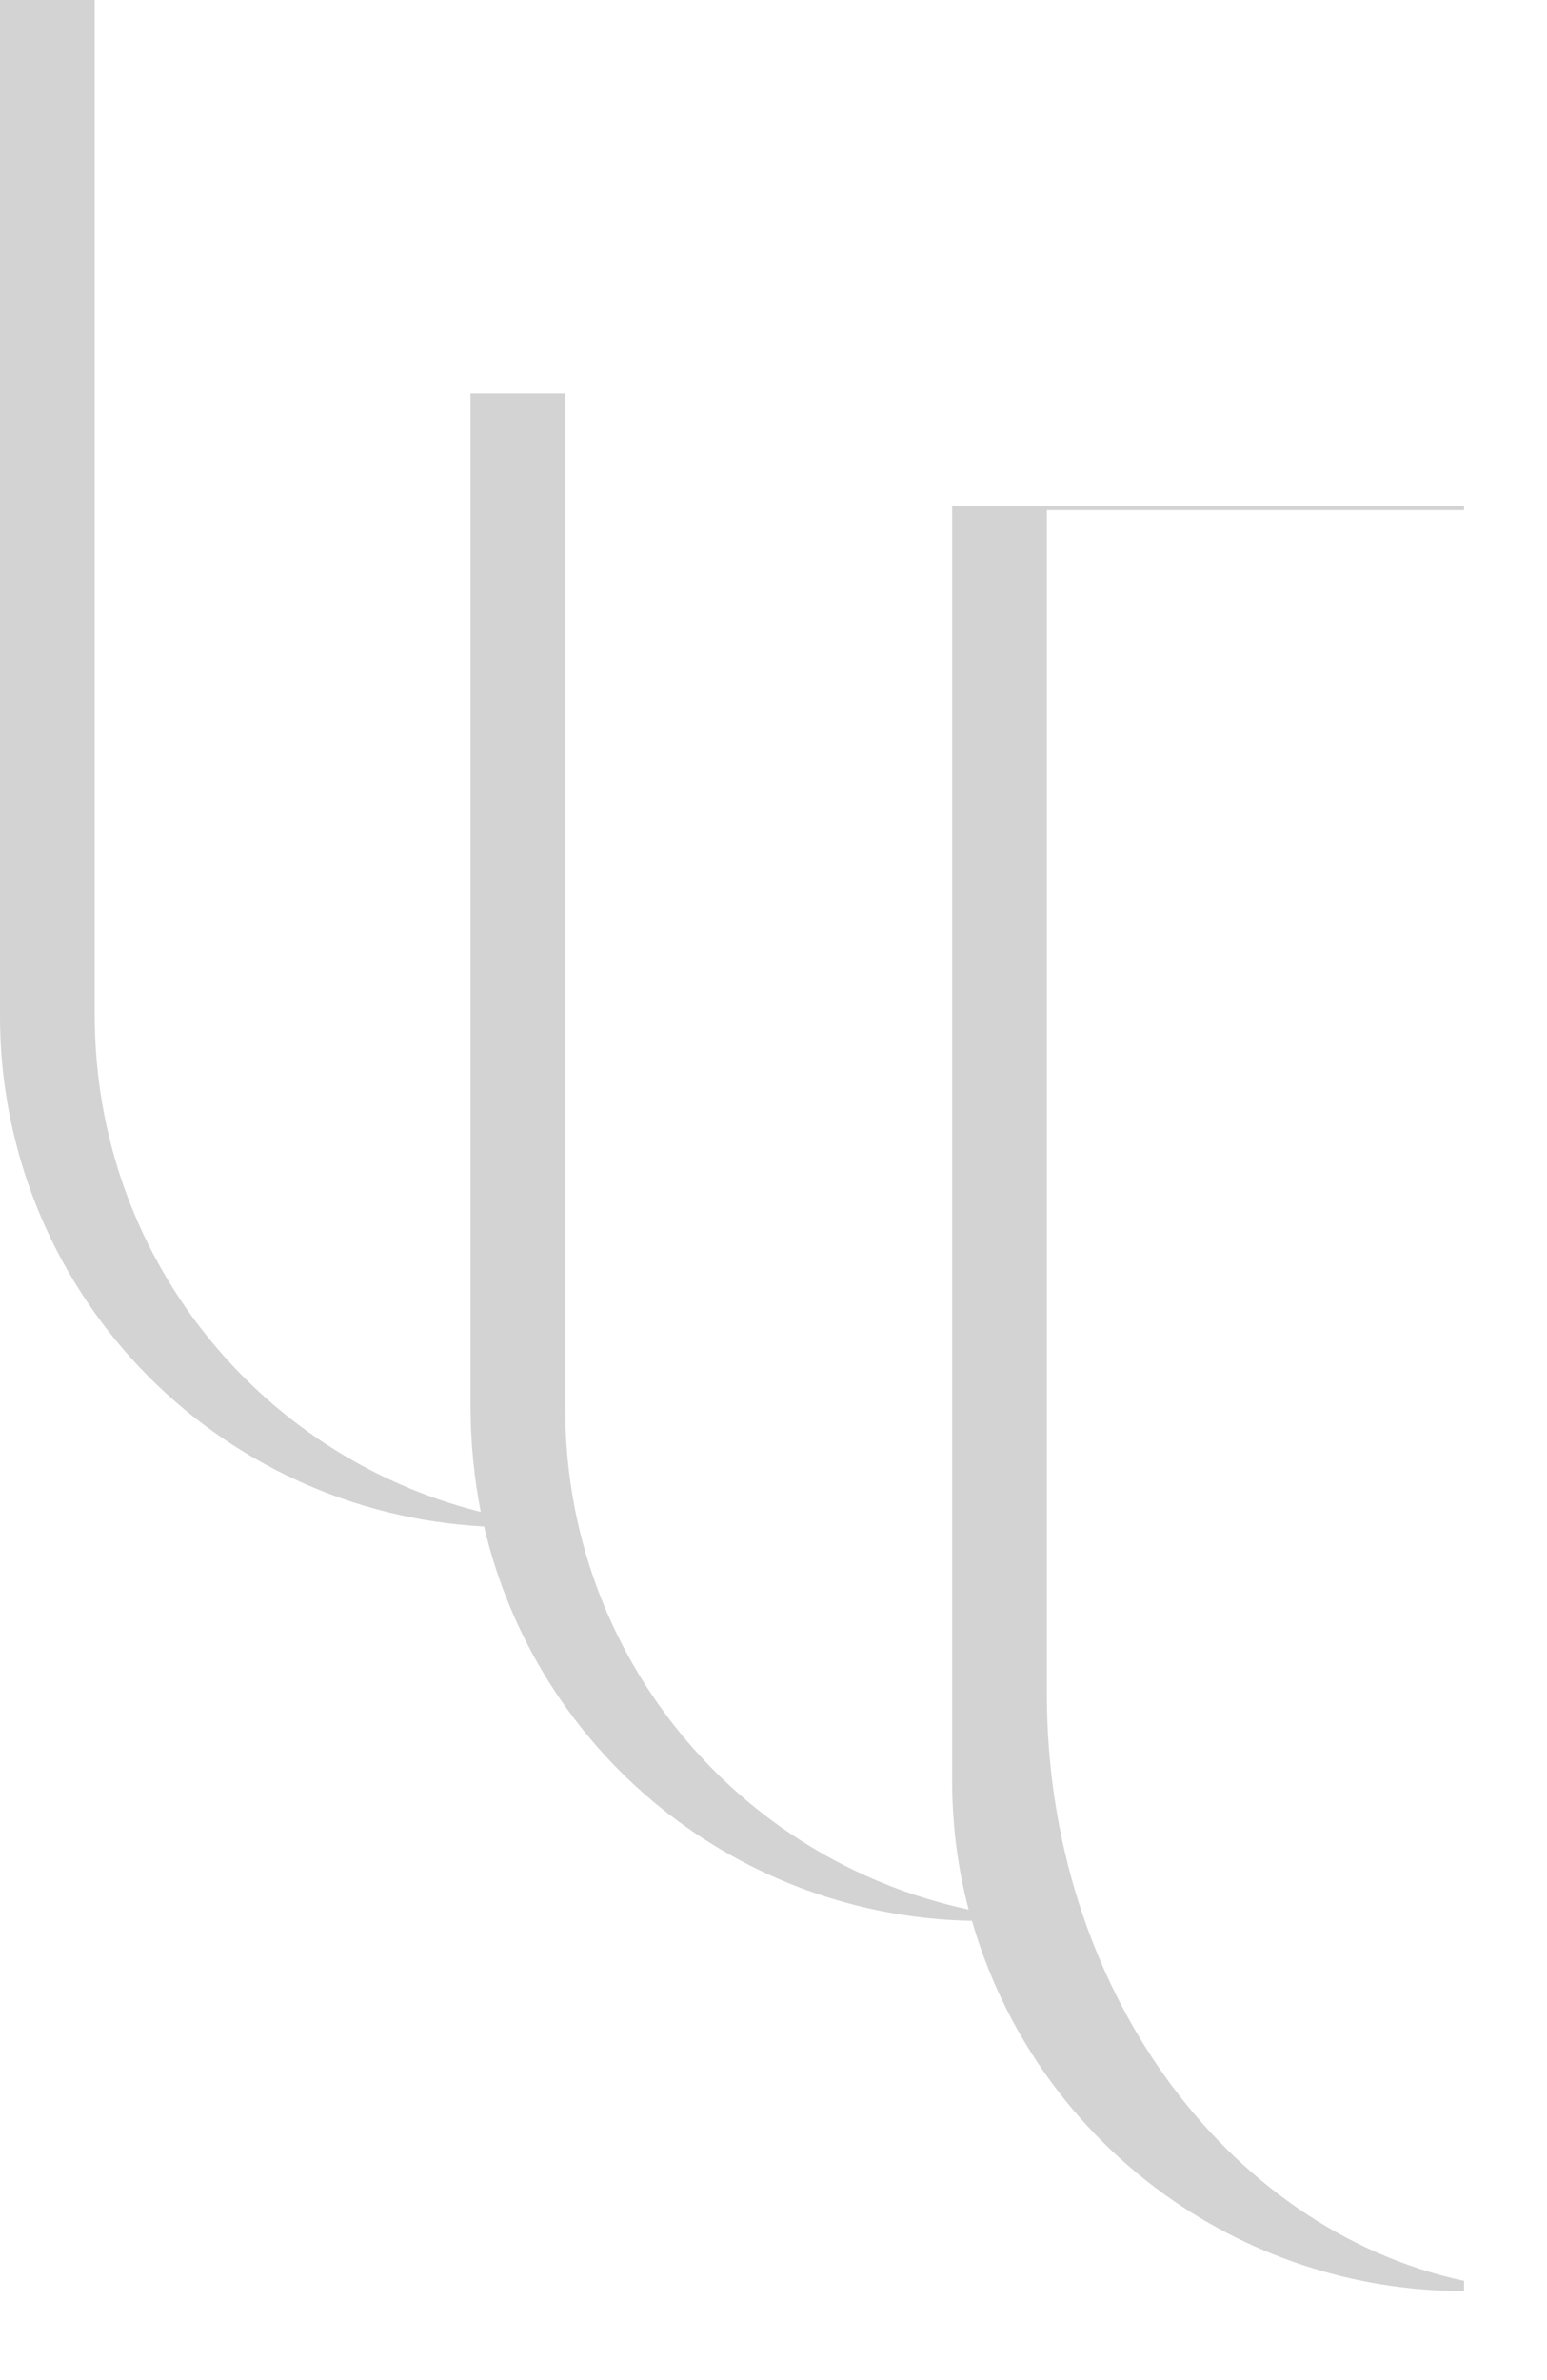 <?xml version="1.0" encoding="utf-8"?>
<svg xmlns="http://www.w3.org/2000/svg" fill="none" height="100%" overflow="visible" preserveAspectRatio="none" style="display: block;" viewBox="0 0 13 20" width="100%">
<path d="M0.796 8.533C0.796 10.55 2.171 12.235 4.04 12.705C3.984 12.42 3.956 12.13 3.954 11.84V3.307H4.75V11.84C4.75 13.91 6.197 15.63 8.14 16.046C8.047 15.697 8.001 15.331 8.001 14.95V4.25H12.303V4.287H8.797V14.236C8.797 16.696 10.302 18.734 12.303 19.166V19.252C11.369 19.252 10.461 18.949 9.715 18.388C8.969 17.826 8.426 17.038 8.168 16.141C7.213 16.124 6.292 15.788 5.549 15.188C4.806 14.588 4.285 13.757 4.068 12.827C2.968 12.77 1.933 12.292 1.176 11.493C0.419 10.694 -0.002 9.634 7.80052e-06 8.533V0H0.796V8.533Z" fill="#D3D3D3" id="Vector"/>
</svg>